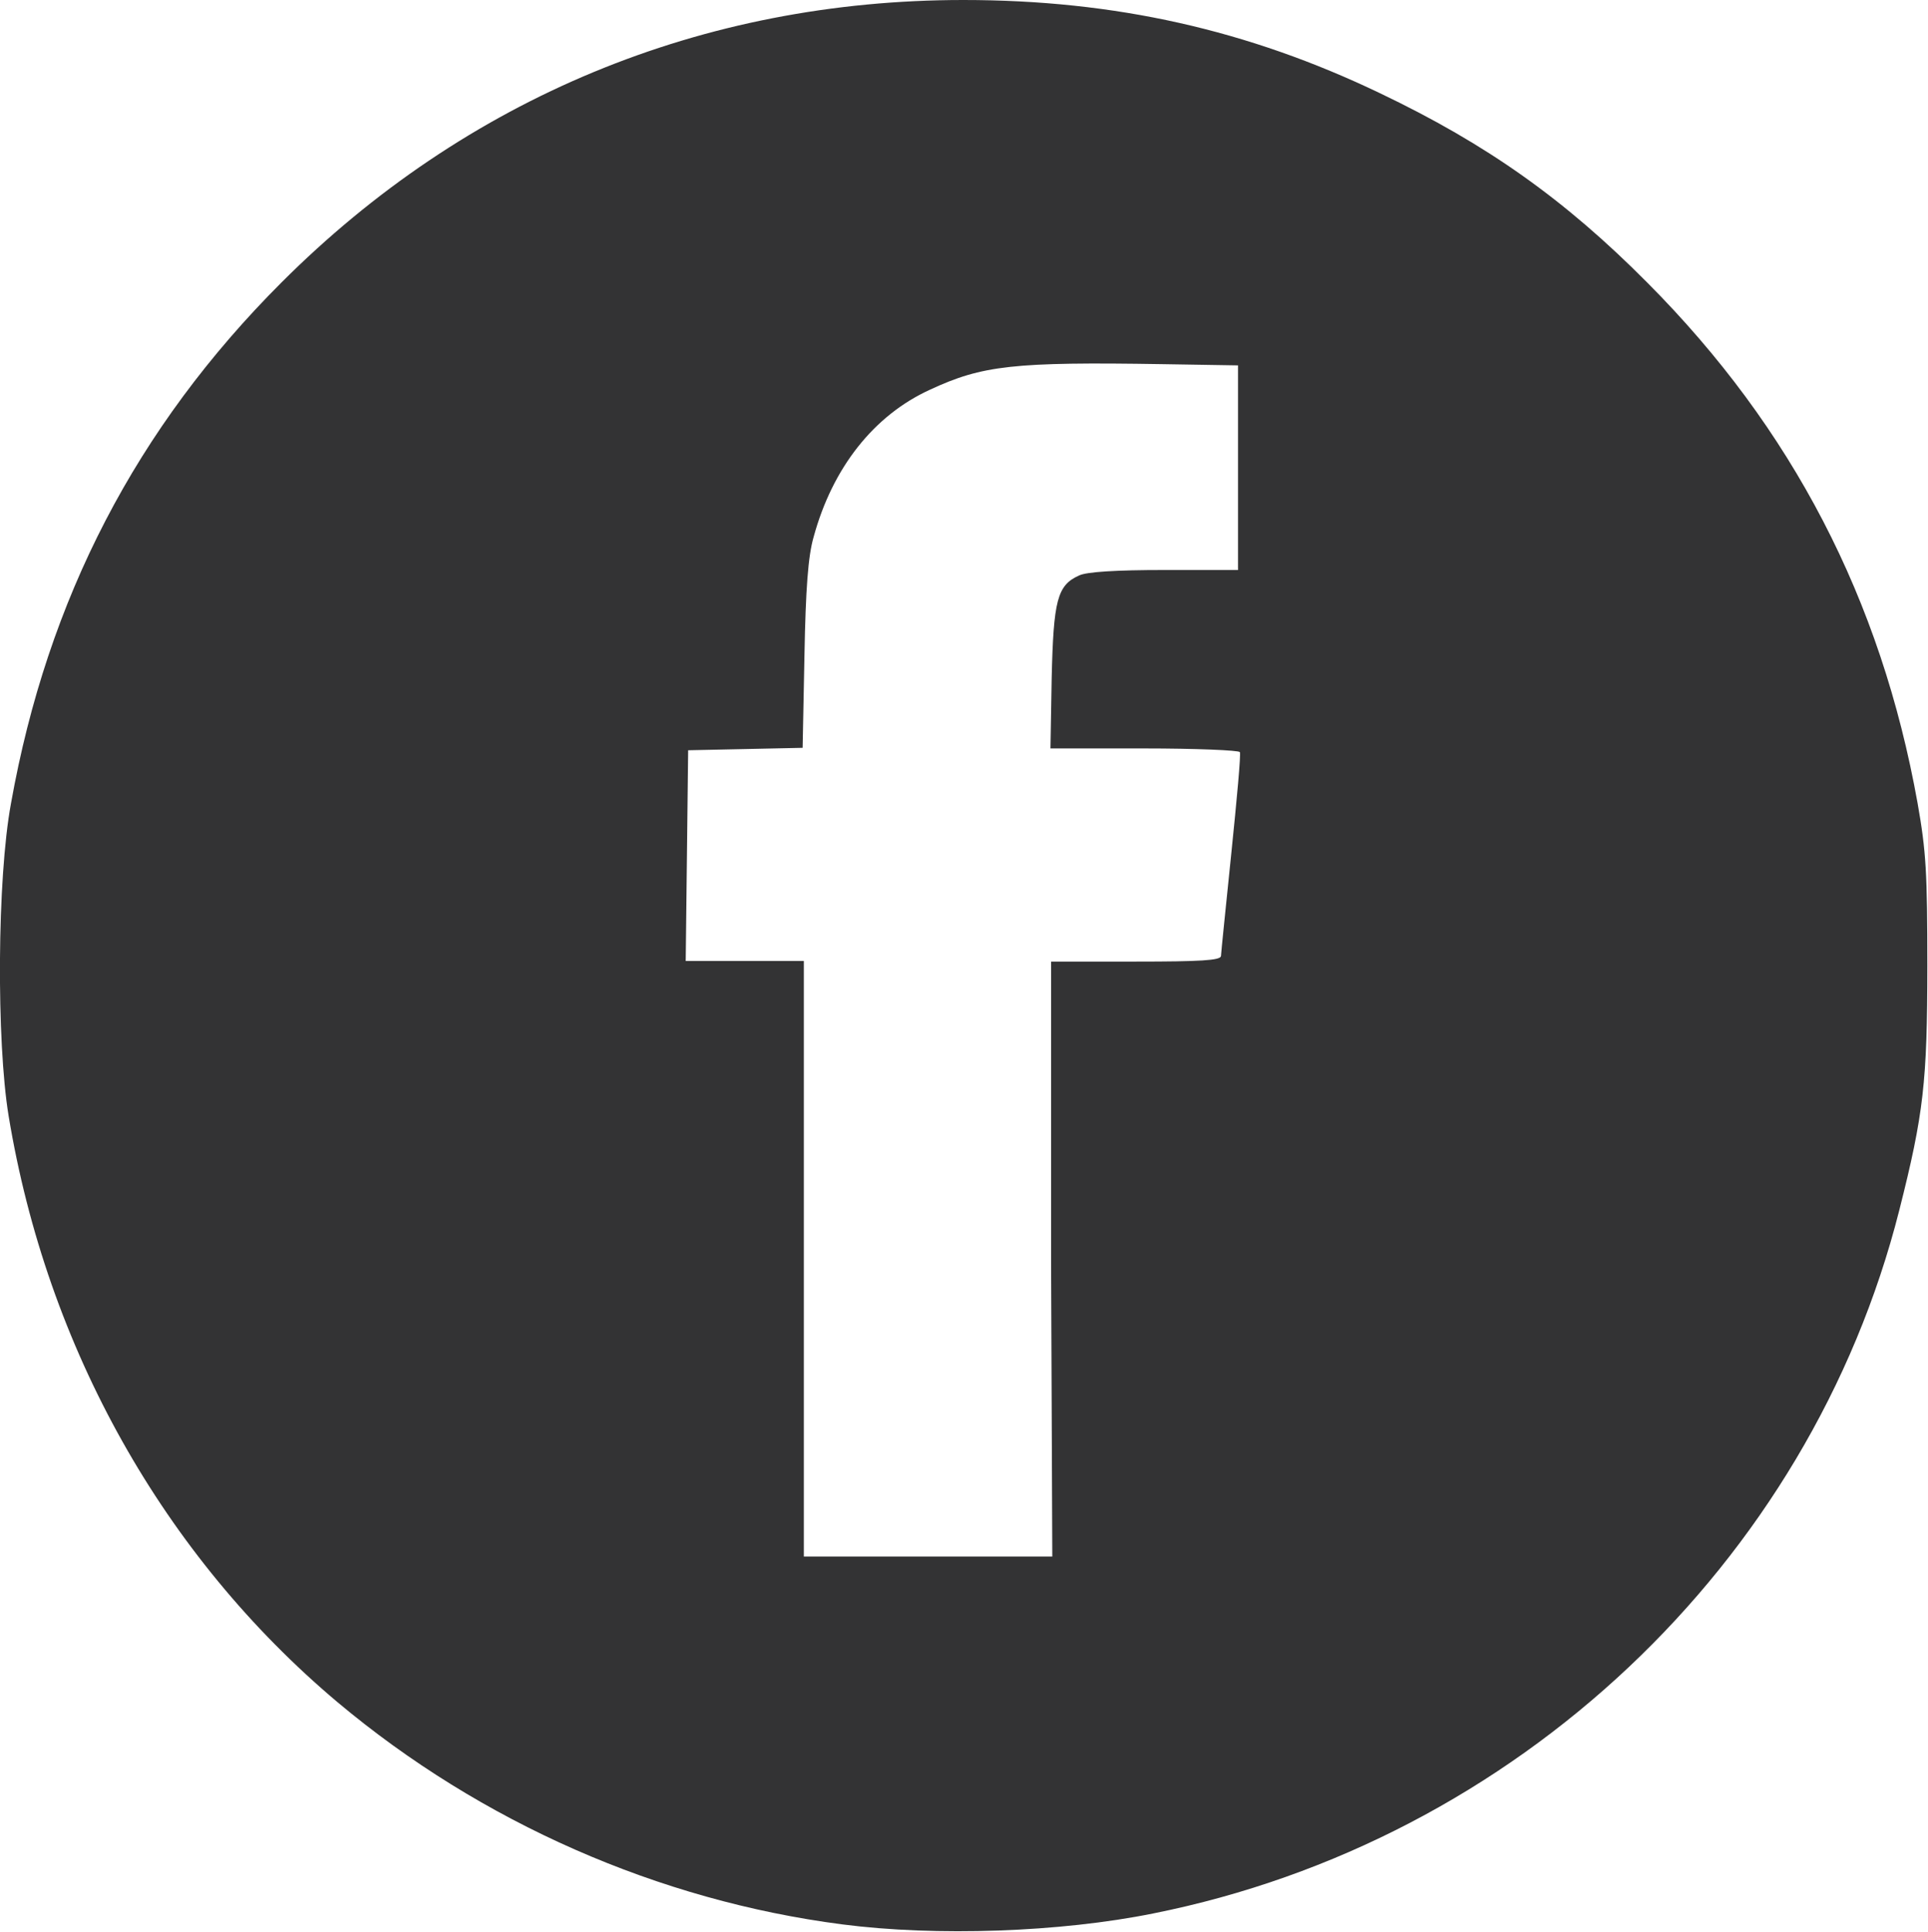 <?xml version="1.0" encoding="UTF-8" standalone="no"?>
<svg
   xmlns:dc="http://purl.org/dc/elements/1.1/"
   xmlns:cc="http://creativecommons.org/ns#"
   xmlns:rdf="http://www.w3.org/1999/02/22-rdf-syntax-ns#"
   xmlns:svg="http://www.w3.org/2000/svg"
   xmlns="http://www.w3.org/2000/svg"
   xmlns:sodipodi="http://sodipodi.sourceforge.net/DTD/sodipodi-0.dtd"
   xmlns:inkscape="http://www.inkscape.org/namespaces/inkscape"
   width="11.965"
   height="11.987"
   viewBox="0 0 3.166 3.172"
   version="1.1"
   id="svg2915"
   sodipodi:docname="fb-gray.svg"
   inkscape:version="1.0.2 (e86c870879, 2021-01-15, custom)">
  <sodipodi:namedview
     pagecolor="#ffffff"
     bordercolor="#666666"
     borderopacity="1"
     objecttolerance="10"
     gridtolerance="10"
     guidetolerance="10"
     inkscape:pageopacity="0"
     inkscape:pageshadow="2"
     inkscape:window-width="1920"
     inkscape:window-height="1017"
     id="namedview5577"
     showgrid="false"
     inkscape:zoom="70.909642"
     inkscape:cx="5.9826736"
     inkscape:cy="5.9935431"
     inkscape:window-x="-8"
     inkscape:window-y="-8"
     inkscape:window-maximized="1"
     inkscape:current-layer="layer1" />
  <defs
     id="defs2909" />
  <g
     id="layer1"
     transform="translate(-138.493,-200.256)">
    <path
       style="fill:#333334;fill-opacity:1;stroke-width:0.007"
       d="m 139.876,203.416 c -0.301,-0.039 -0.593,-0.167 -0.829,-0.365 -0.285,-0.24 -0.477,-0.581 -0.54,-0.963 -0.02,-0.122 -0.019,-0.389 0.004,-0.513 0.06,-0.336 0.206,-0.617 0.444,-0.855 0.303,-0.303 0.691,-0.464 1.12,-0.464 0.249,0 0.467,0.049 0.684,0.153 0.176,0.084 0.304,0.175 0.439,0.311 0.238,0.239 0.384,0.52 0.444,0.855 0.014,0.079 0.016,0.115 0.016,0.267 -1.1e-4,0.19 -0.006,0.243 -0.046,0.401 -0.147,0.581 -0.63,1.036 -1.225,1.155 -0.153,0.031 -0.357,0.038 -0.511,0.018 z m 0.343,-1.092 v -0.489 h 0.139 c 0.107,0 0.139,-0.002 0.14,-0.009 1.2e-4,-0.005 0.008,-0.081 0.017,-0.169 0.009,-0.088 0.016,-0.163 0.014,-0.166 -0.002,-0.003 -0.073,-0.006 -0.157,-0.006 H 140.218 l 0.002,-0.116 c 0.003,-0.127 0.009,-0.152 0.045,-0.168 0.012,-0.006 0.061,-0.009 0.14,-0.009 h 0.121 v -0.168 -0.168 l -0.123,-0.002 c -0.246,-0.004 -0.297,0.002 -0.383,0.042 -0.092,0.042 -0.16,0.128 -0.191,0.242 -0.009,0.031 -0.013,0.085 -0.015,0.194 l -0.003,0.152 -0.094,0.002 -0.094,0.002 -0.002,0.173 -0.002,0.173 h 0.097 0.097 v 0.489 0.489 h 0.204 0.204 z"
       id="path3772" />
  </g>
</svg>
